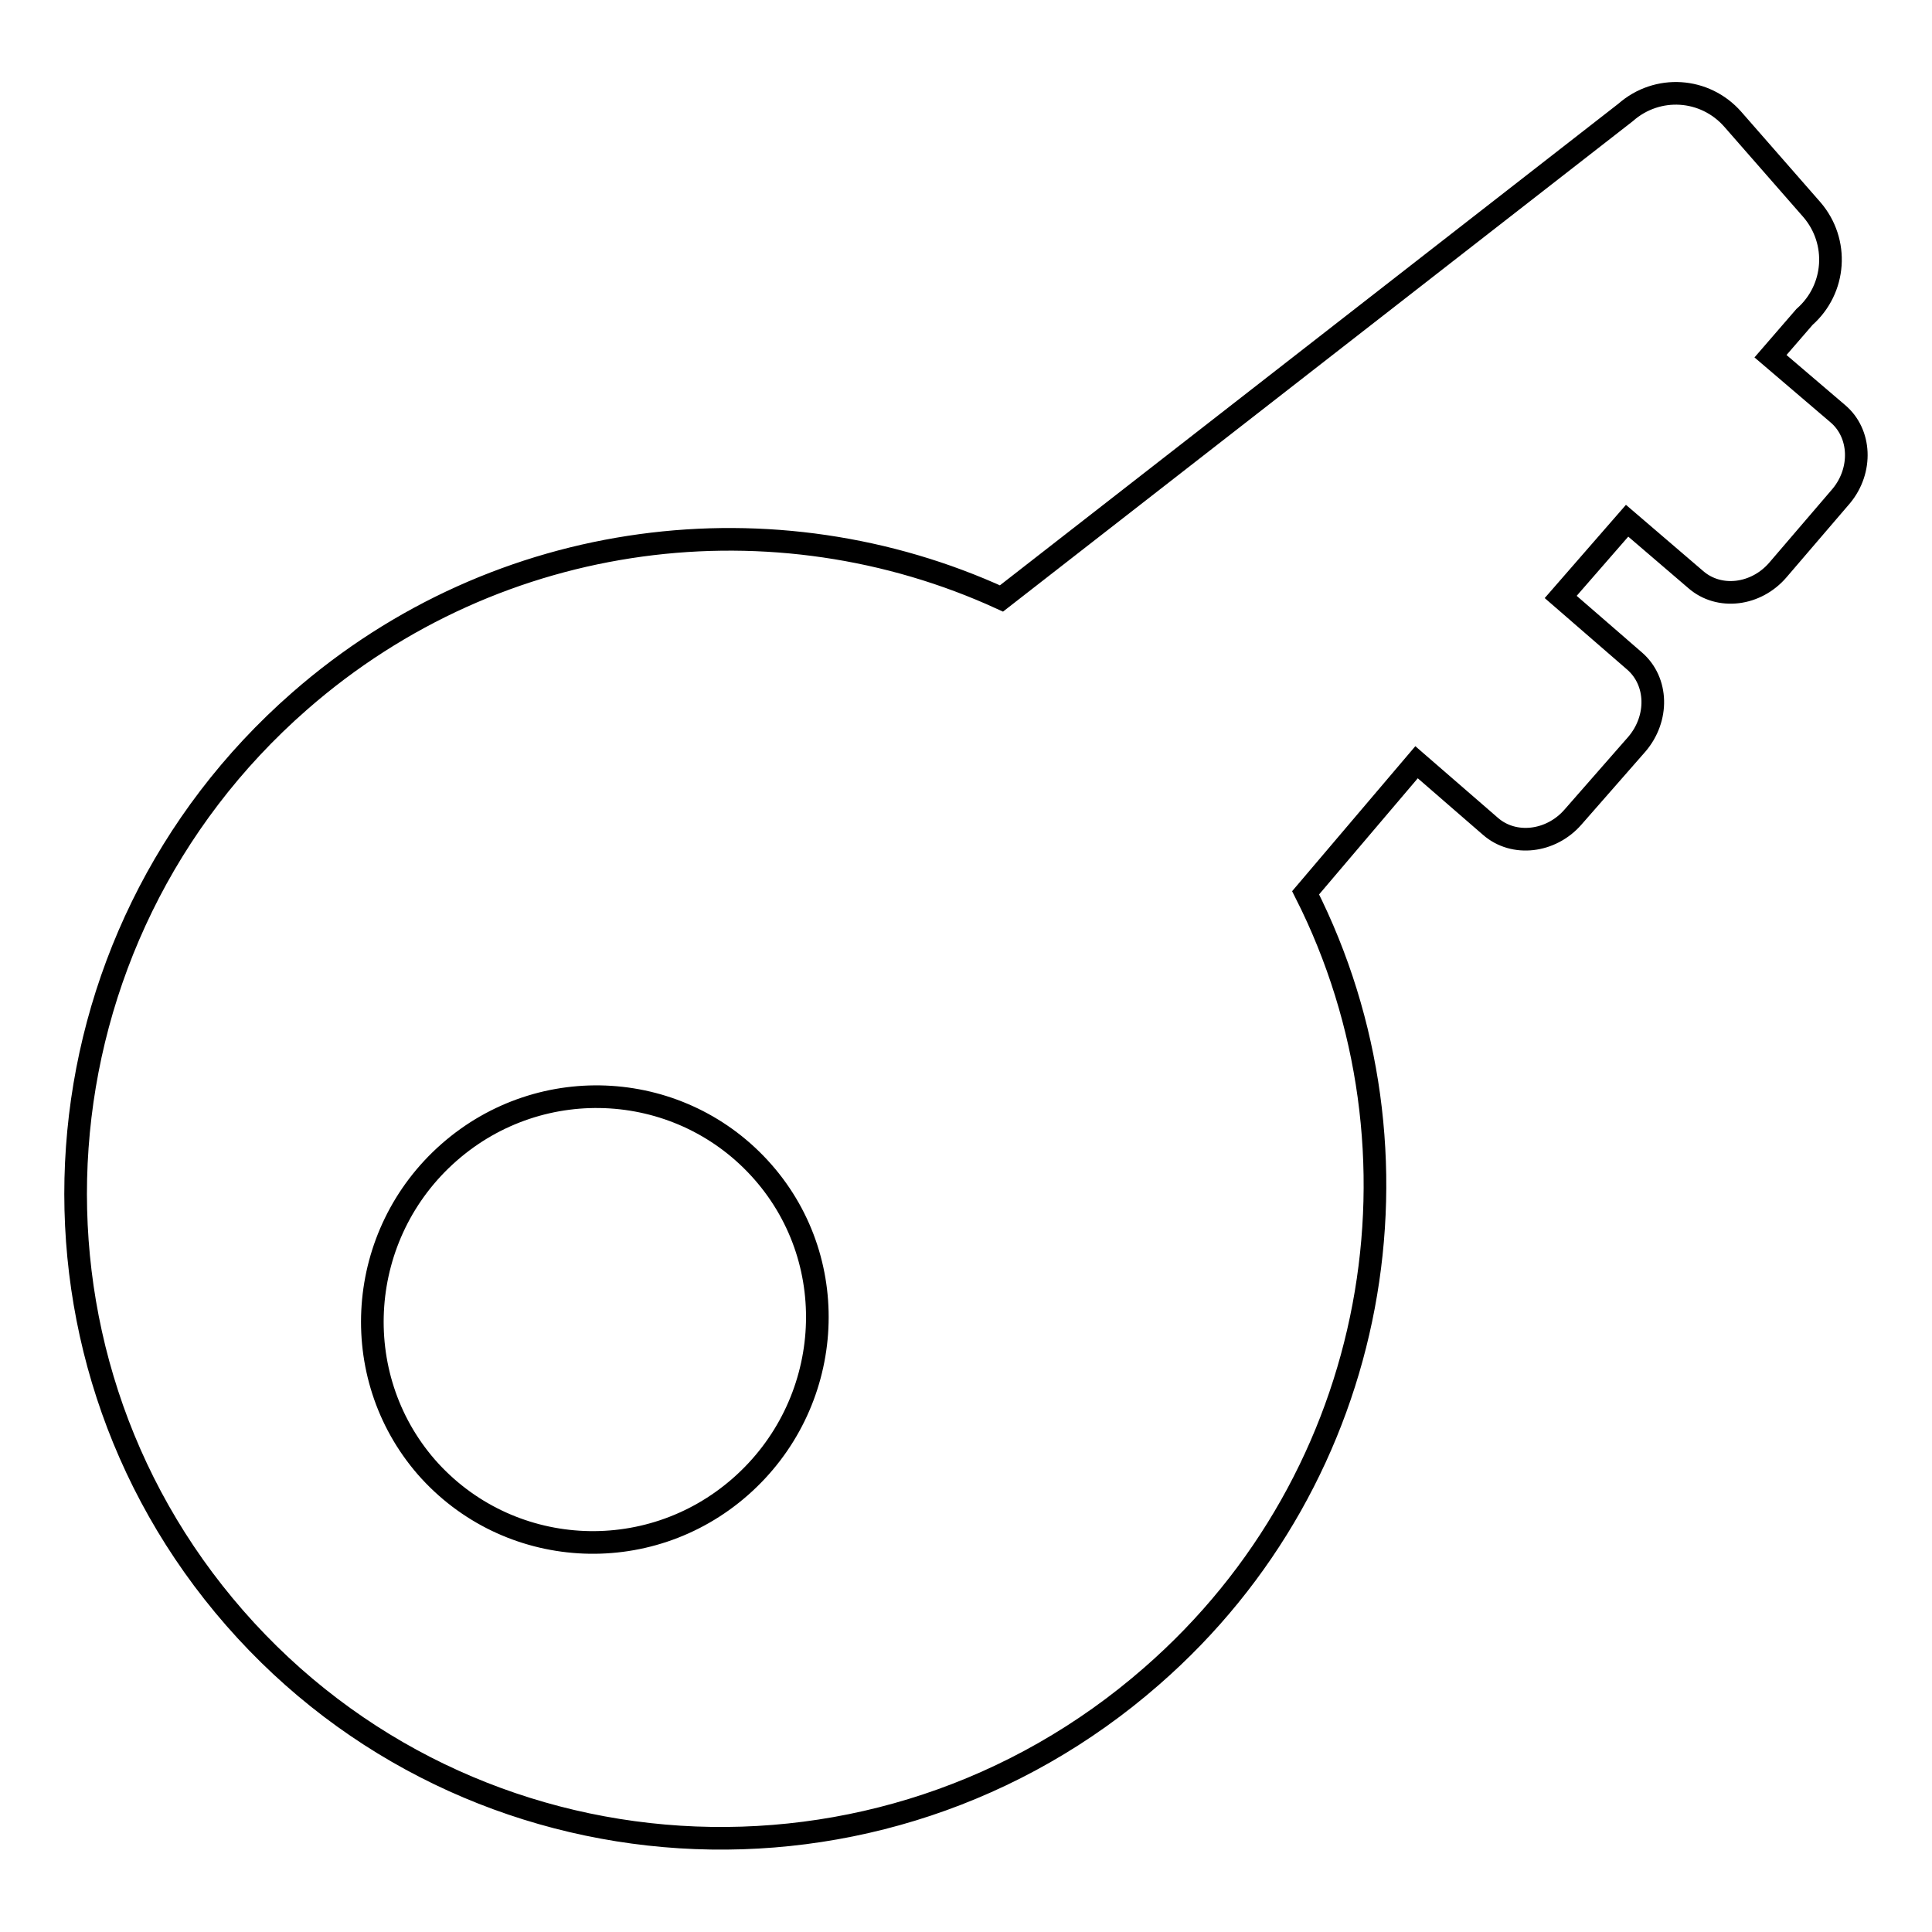 <?xml version="1.0" encoding="utf-8"?>
<!-- Svg Vector Icons : http://www.onlinewebfonts.com/icon -->
<!DOCTYPE svg PUBLIC "-//W3C//DTD SVG 1.1//EN" "http://www.w3.org/Graphics/SVG/1.1/DTD/svg11.dtd">
<svg version="1.1" xmlns="http://www.w3.org/2000/svg" xmlns:xlink="http://www.w3.org/1999/xlink" x="0px" y="0px" viewBox="0 0 256 256" enable-background="new 0 0 256 256" xml:space="preserve">
<g><g><path stroke-width="3" fill-opacity="0" stroke="#000000"  d="M244,65.7l-8.4,9.8c-2.9,3.4-7.8,4-10.9,1.3l-9.1-7.8l-8.8,10.1l9.8,8.5c3.1,2.7,3.2,7.6,0.3,11l-8.5,9.7c-2.9,3.3-7.8,3.9-10.9,1.2l-9.8-8.5L173,118.3c17.3,34.2,10,77.3-20.4,103.8c-35.9,31.4-90.3,28-121.5-7.7c-31.2-35.7-27.3-90.1,8.6-121.5c26.5-23.2,63.1-27.3,93-13.6l82.7-64.4c4.2-3.7,10.5-3.3,14.2,0.9l10.5,12c3.6,4.2,3.2,10.5-1,14.2l-4.5,5.2l8.9,7.6C246.6,57.4,246.8,62.3,244,65.7z M101.1,155.3c-10.7-12.2-29.3-13.4-41.6-2.6c-12.3,10.8-13.6,29.5-3,41.7c10.7,12.2,29.3,13.4,41.6,2.6C110.4,186.2,111.8,167.5,101.1,155.3z"/></g></g>
</svg>